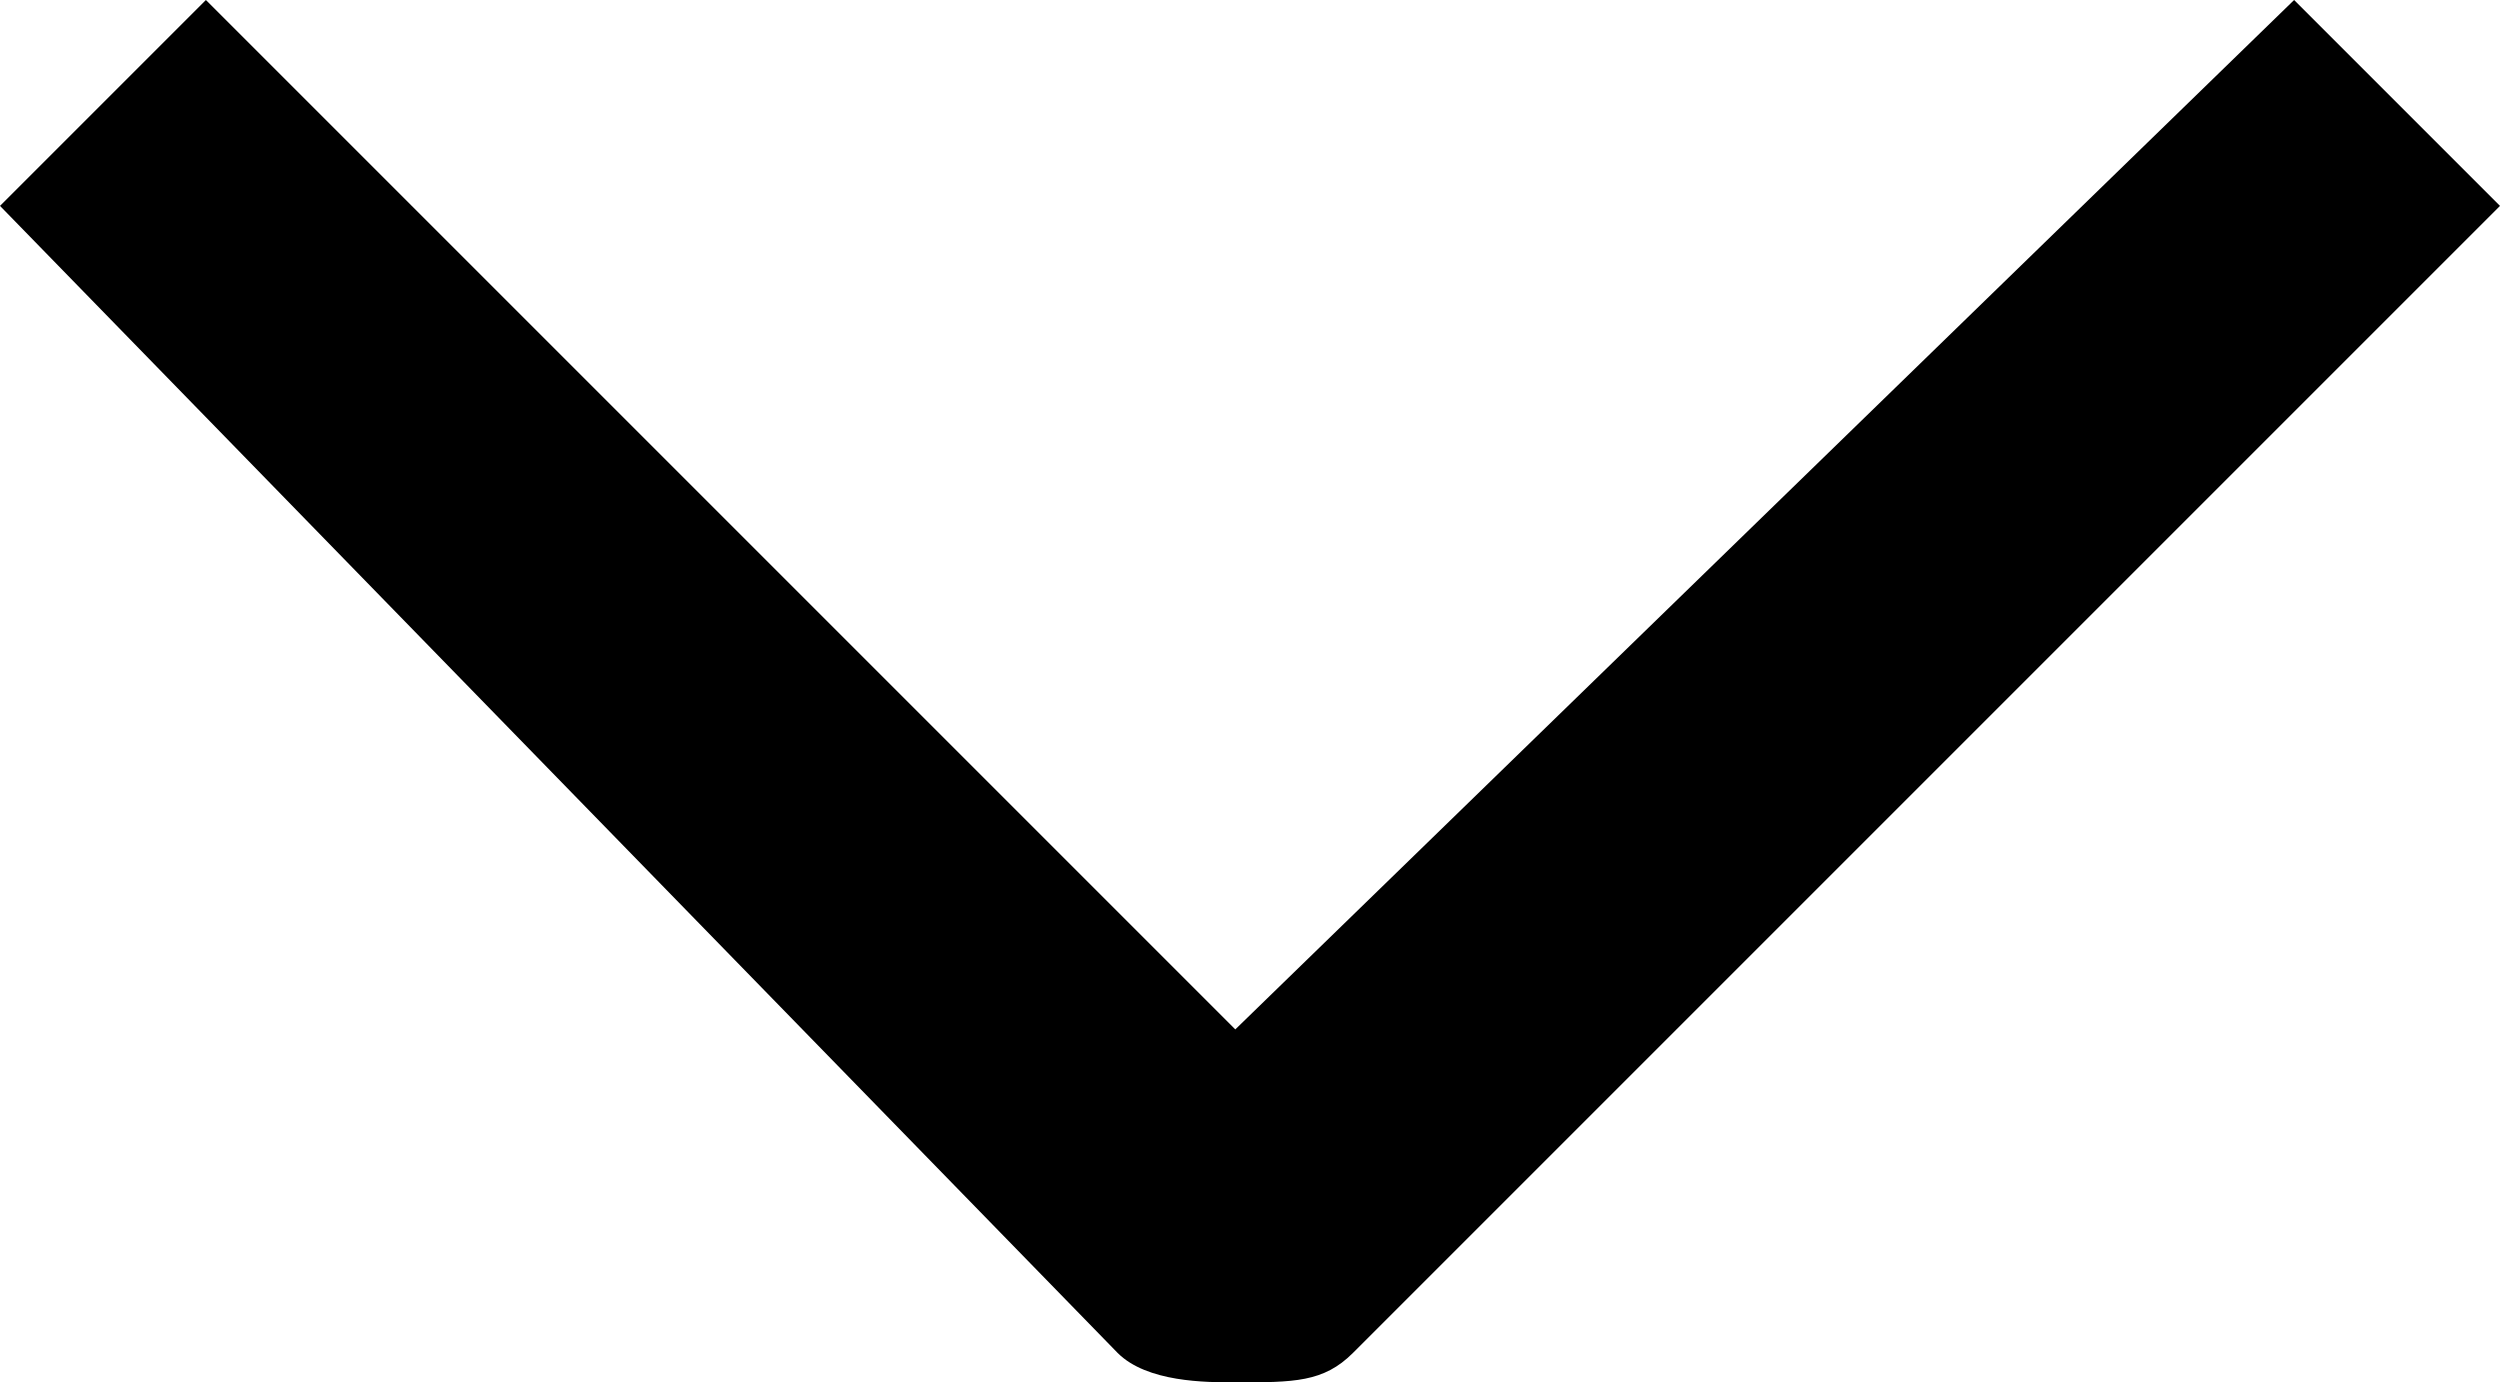 <?xml version="1.0" encoding="utf-8"?>
<!-- Generator: Adobe Illustrator 25.3.1, SVG Export Plug-In . SVG Version: 6.00 Build 0)  -->
<svg version="1.1" id="レイヤー_1" xmlns="http://www.w3.org/2000/svg" xmlns:xlink="http://www.w3.org/1999/xlink" x="0px"
	 y="0px" viewBox="0 0 8.5 4.7" style="enable-background:new 0 0 8.5 4.7;" xml:space="preserve">
<path d="M4.2,4.7c-0.1,0-0.3,0-0.4-0.1L0,0.7L0.7,0l3.5,3.5L7.8,0l0.7,0.7L4.6,4.6C4.5,4.7,4.4,4.7,4.2,4.7z"/>
</svg>
